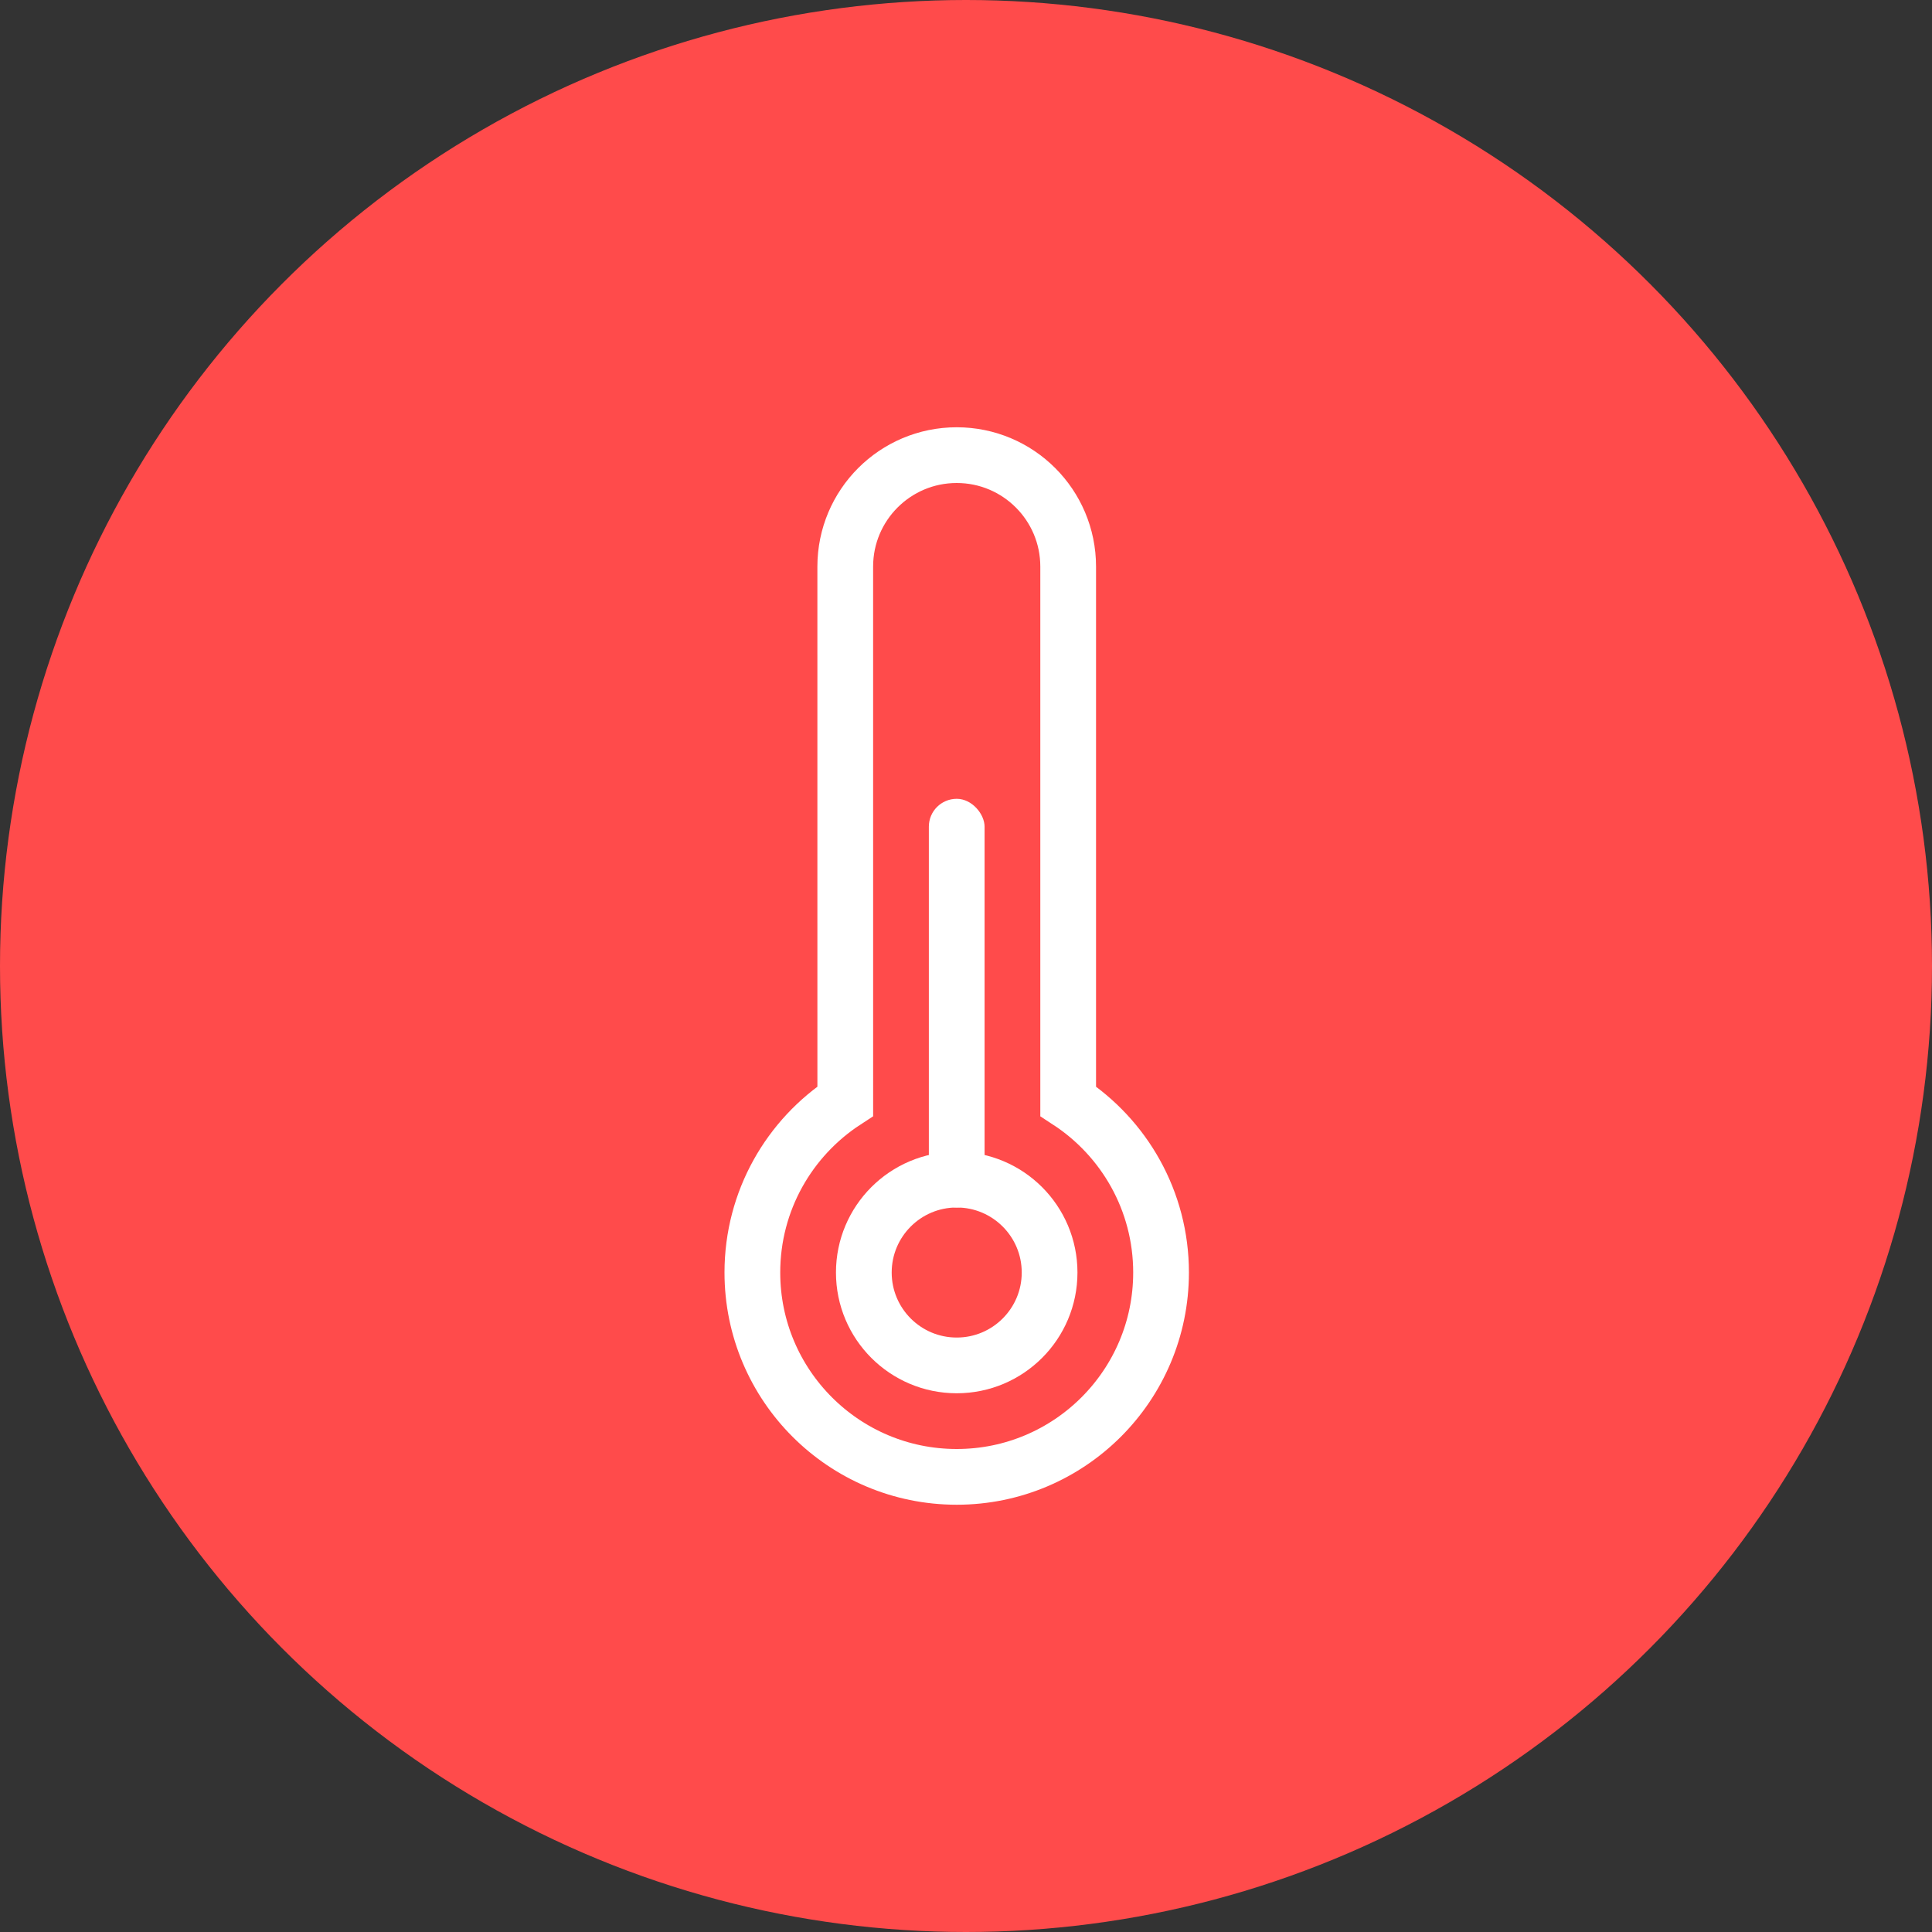 <?xml version="1.0" encoding="UTF-8"?> <svg xmlns="http://www.w3.org/2000/svg" xmlns:xlink="http://www.w3.org/1999/xlink" width="104px" height="104px" viewBox="0 0 104 104"><rect x="0" y="0" width="104" height="104" fill="#333333" stroke="none"/> <!-- Generator: Sketch 61.2 (89653) - https://sketch.com --> <title>banner_p3 copy 5</title> <desc>Created with Sketch.</desc> <g id="banner_p3-copy-5" stroke="none" stroke-width="1" fill="none" fill-rule="evenodd"> <circle id="Oval" fill="#FF4B4B" cx="52" cy="52" r="52"></circle> <path d="M51.5,24.5 C54.814,24.5 57.5,27.186 57.5,30.5 L57.5,59.279 C60.51,61.242 62.5,64.639 62.5,68.5 C62.5,74.575 57.575,79.5 51.5,79.5 C45.425,79.5 40.5,74.575 40.5,68.5 C40.5,64.638 42.49,61.241 45.501,59.278 L45.5,30.5 C45.5,27.186 48.186,24.5 51.5,24.5 Z" id="Combined-Shape" stroke="#FFFFFF" stroke-width="3"></path> <circle id="Oval" stroke="#FFFFFF" stroke-width="3" cx="51.5" cy="68.5" r="5"></circle> <rect id="Rectangle" fill="#FFFFFF" x="50" y="43" width="3" height="22" rx="1.5"></rect> <rect id="Rectangle" fill="#FFFFFF" opacity="0" x="41" y="33" width="5" height="3" rx="1.5"></rect> <rect id="Rectangle" fill="#FFFFFF" opacity="0" x="41" y="39" width="5" height="3" rx="1.5"></rect> <rect id="Rectangle" fill="#FFFFFF" opacity="0" x="41" y="45" width="5" height="3" rx="1.5"></rect> <rect id="Rectangle" fill="#FFFFFF" opacity="0" x="41" y="51" width="5" height="3" rx="1.5"></rect> </g> </svg> 